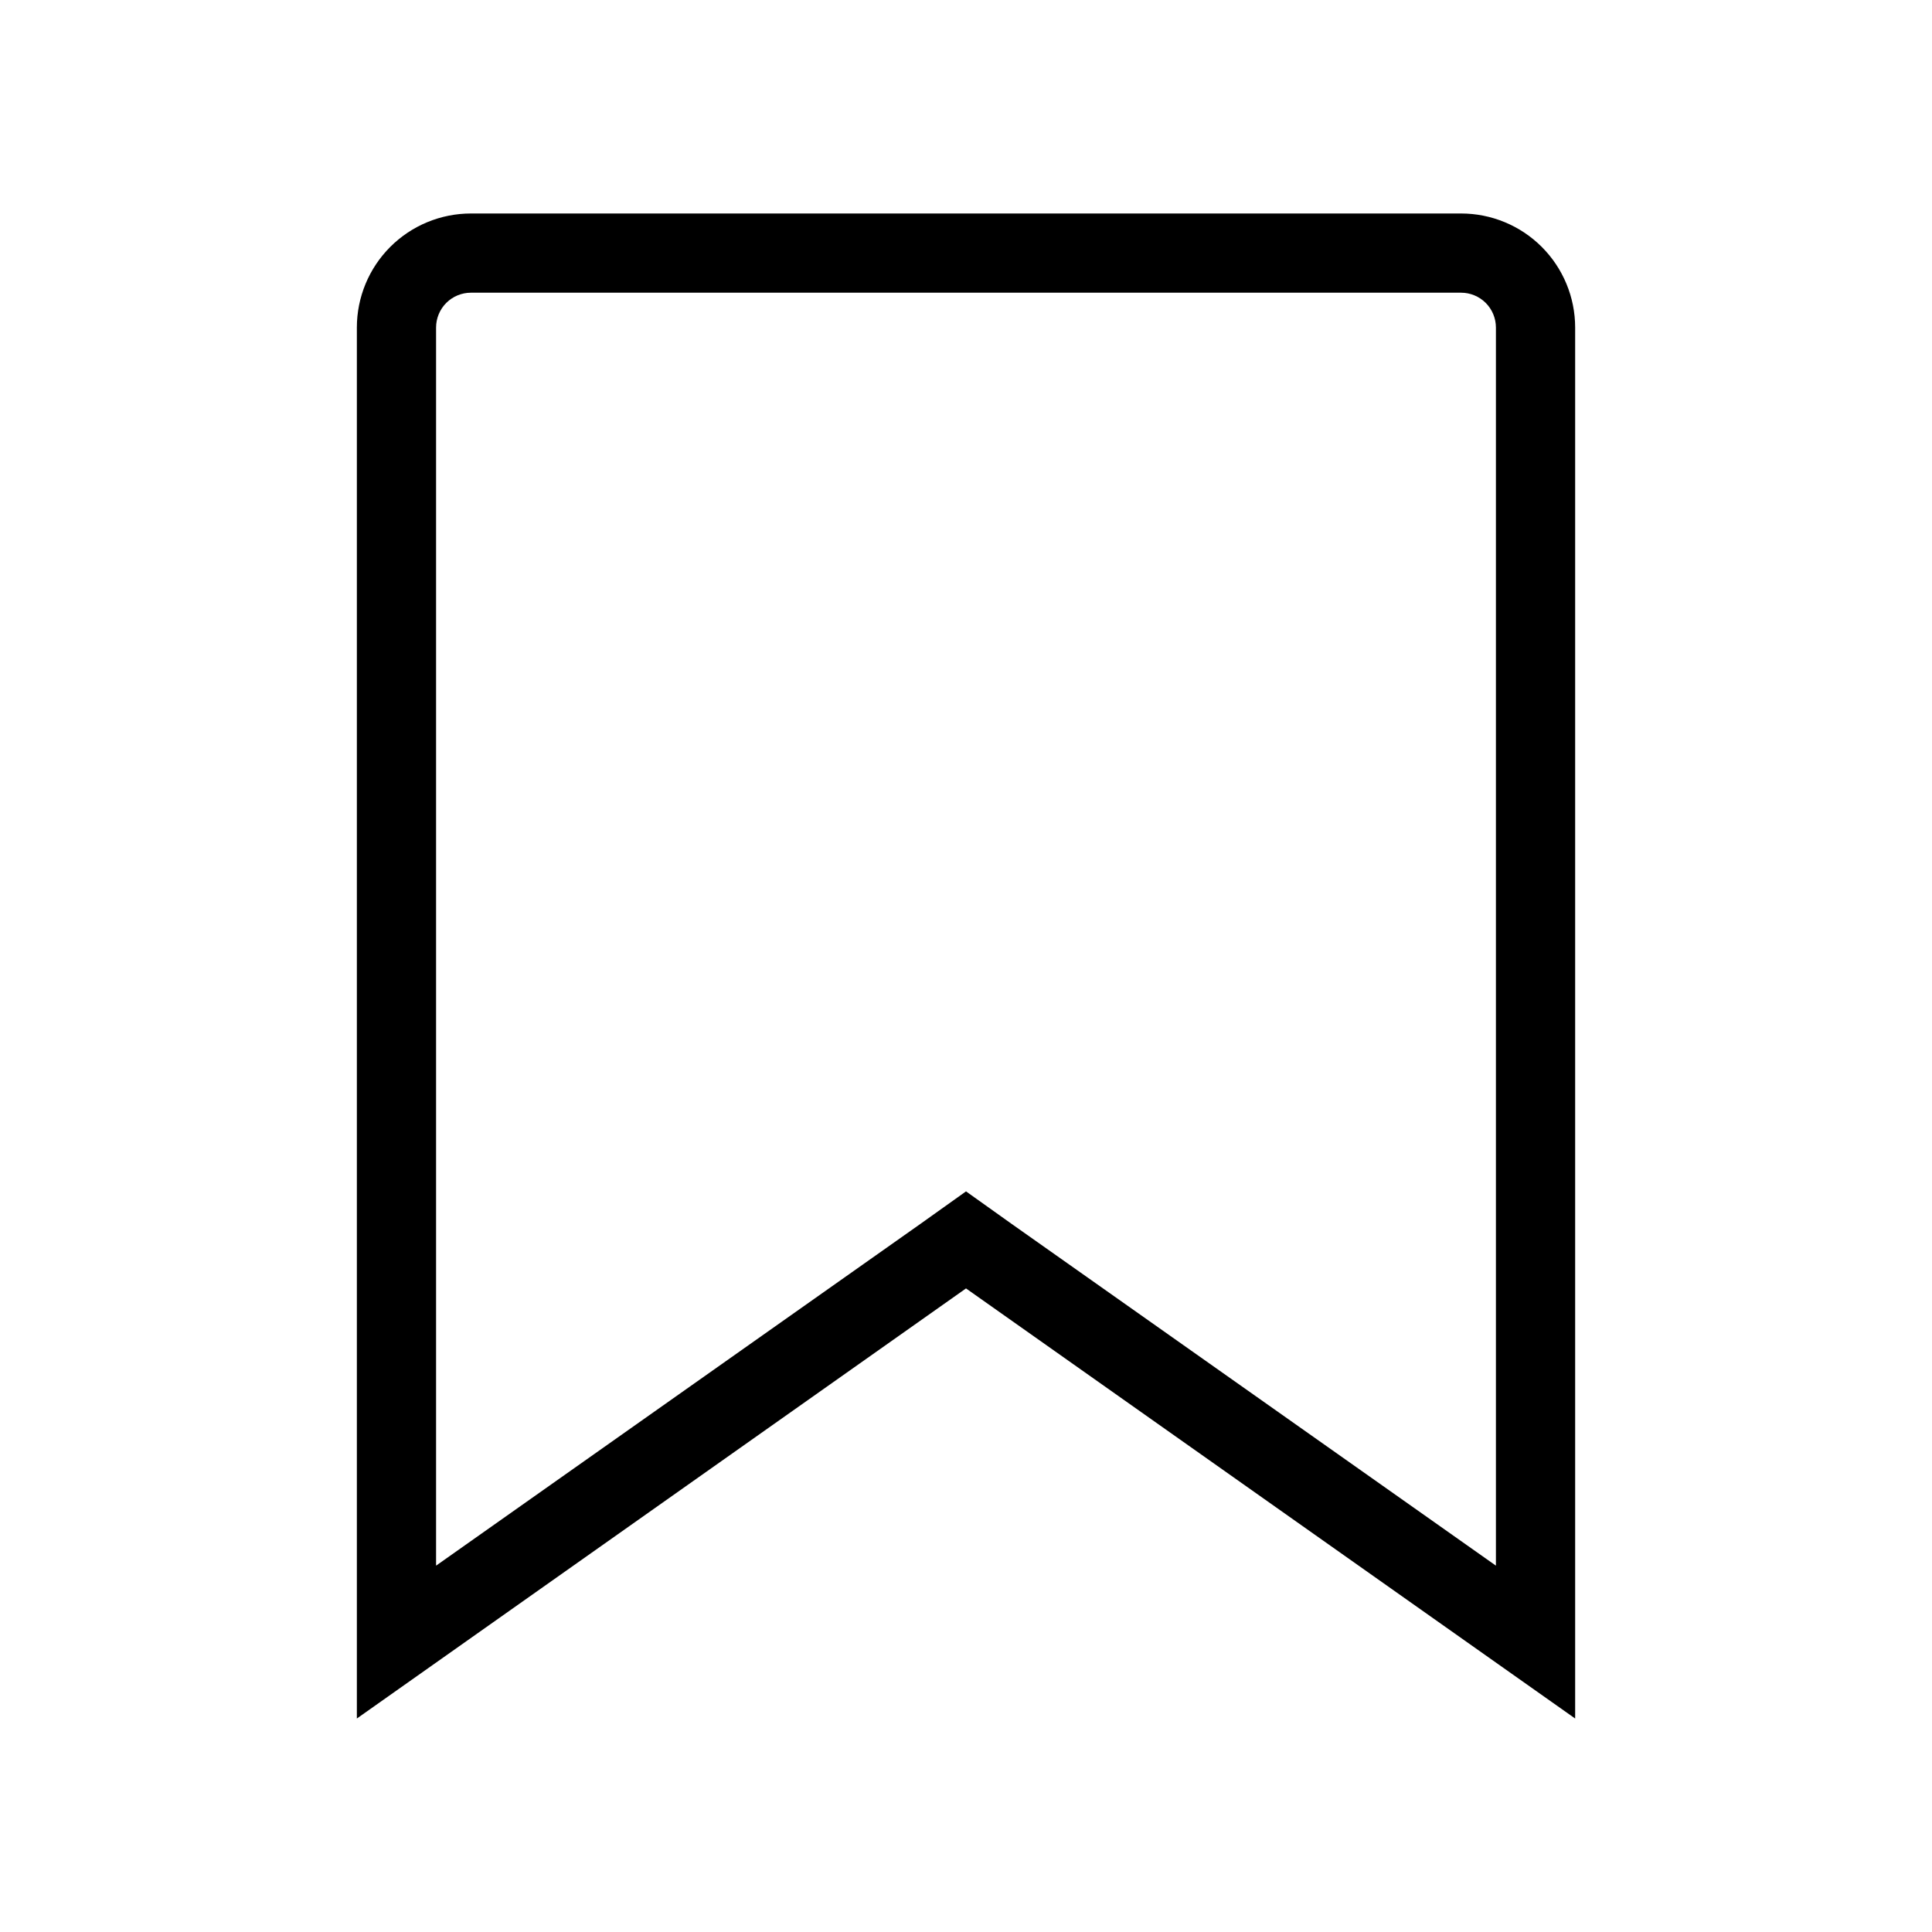 <?xml version="1.0" encoding="UTF-8"?>
<!-- Uploaded to: ICON Repo, www.svgrepo.com, Generator: ICON Repo Mixer Tools -->
<svg fill="#000000" width="800px" height="800px" version="1.1" viewBox="144 144 512 512" xmlns="http://www.w3.org/2000/svg">
 <path d="m531.2 221.57c2.449 0 4.797 0.973 6.531 2.703 1.73 1.734 2.703 4.082 2.703 6.531v328.11l-128.36-90.582-12.07-8.605-12.07 8.605-128.37 90.582v-328.11c0-2.449 0.973-4.797 2.703-6.531 1.734-1.73 4.082-2.703 6.531-2.703h262.4m0-20.992h-262.4c-8.016 0-15.703 3.184-21.375 8.852-5.668 5.672-8.852 13.359-8.852 21.375v368.62l161.43-113.98 161.43 113.98v-368.62c0-8.016-3.184-15.703-8.852-21.375-5.668-5.668-13.359-8.852-21.375-8.852z"/>
</svg>